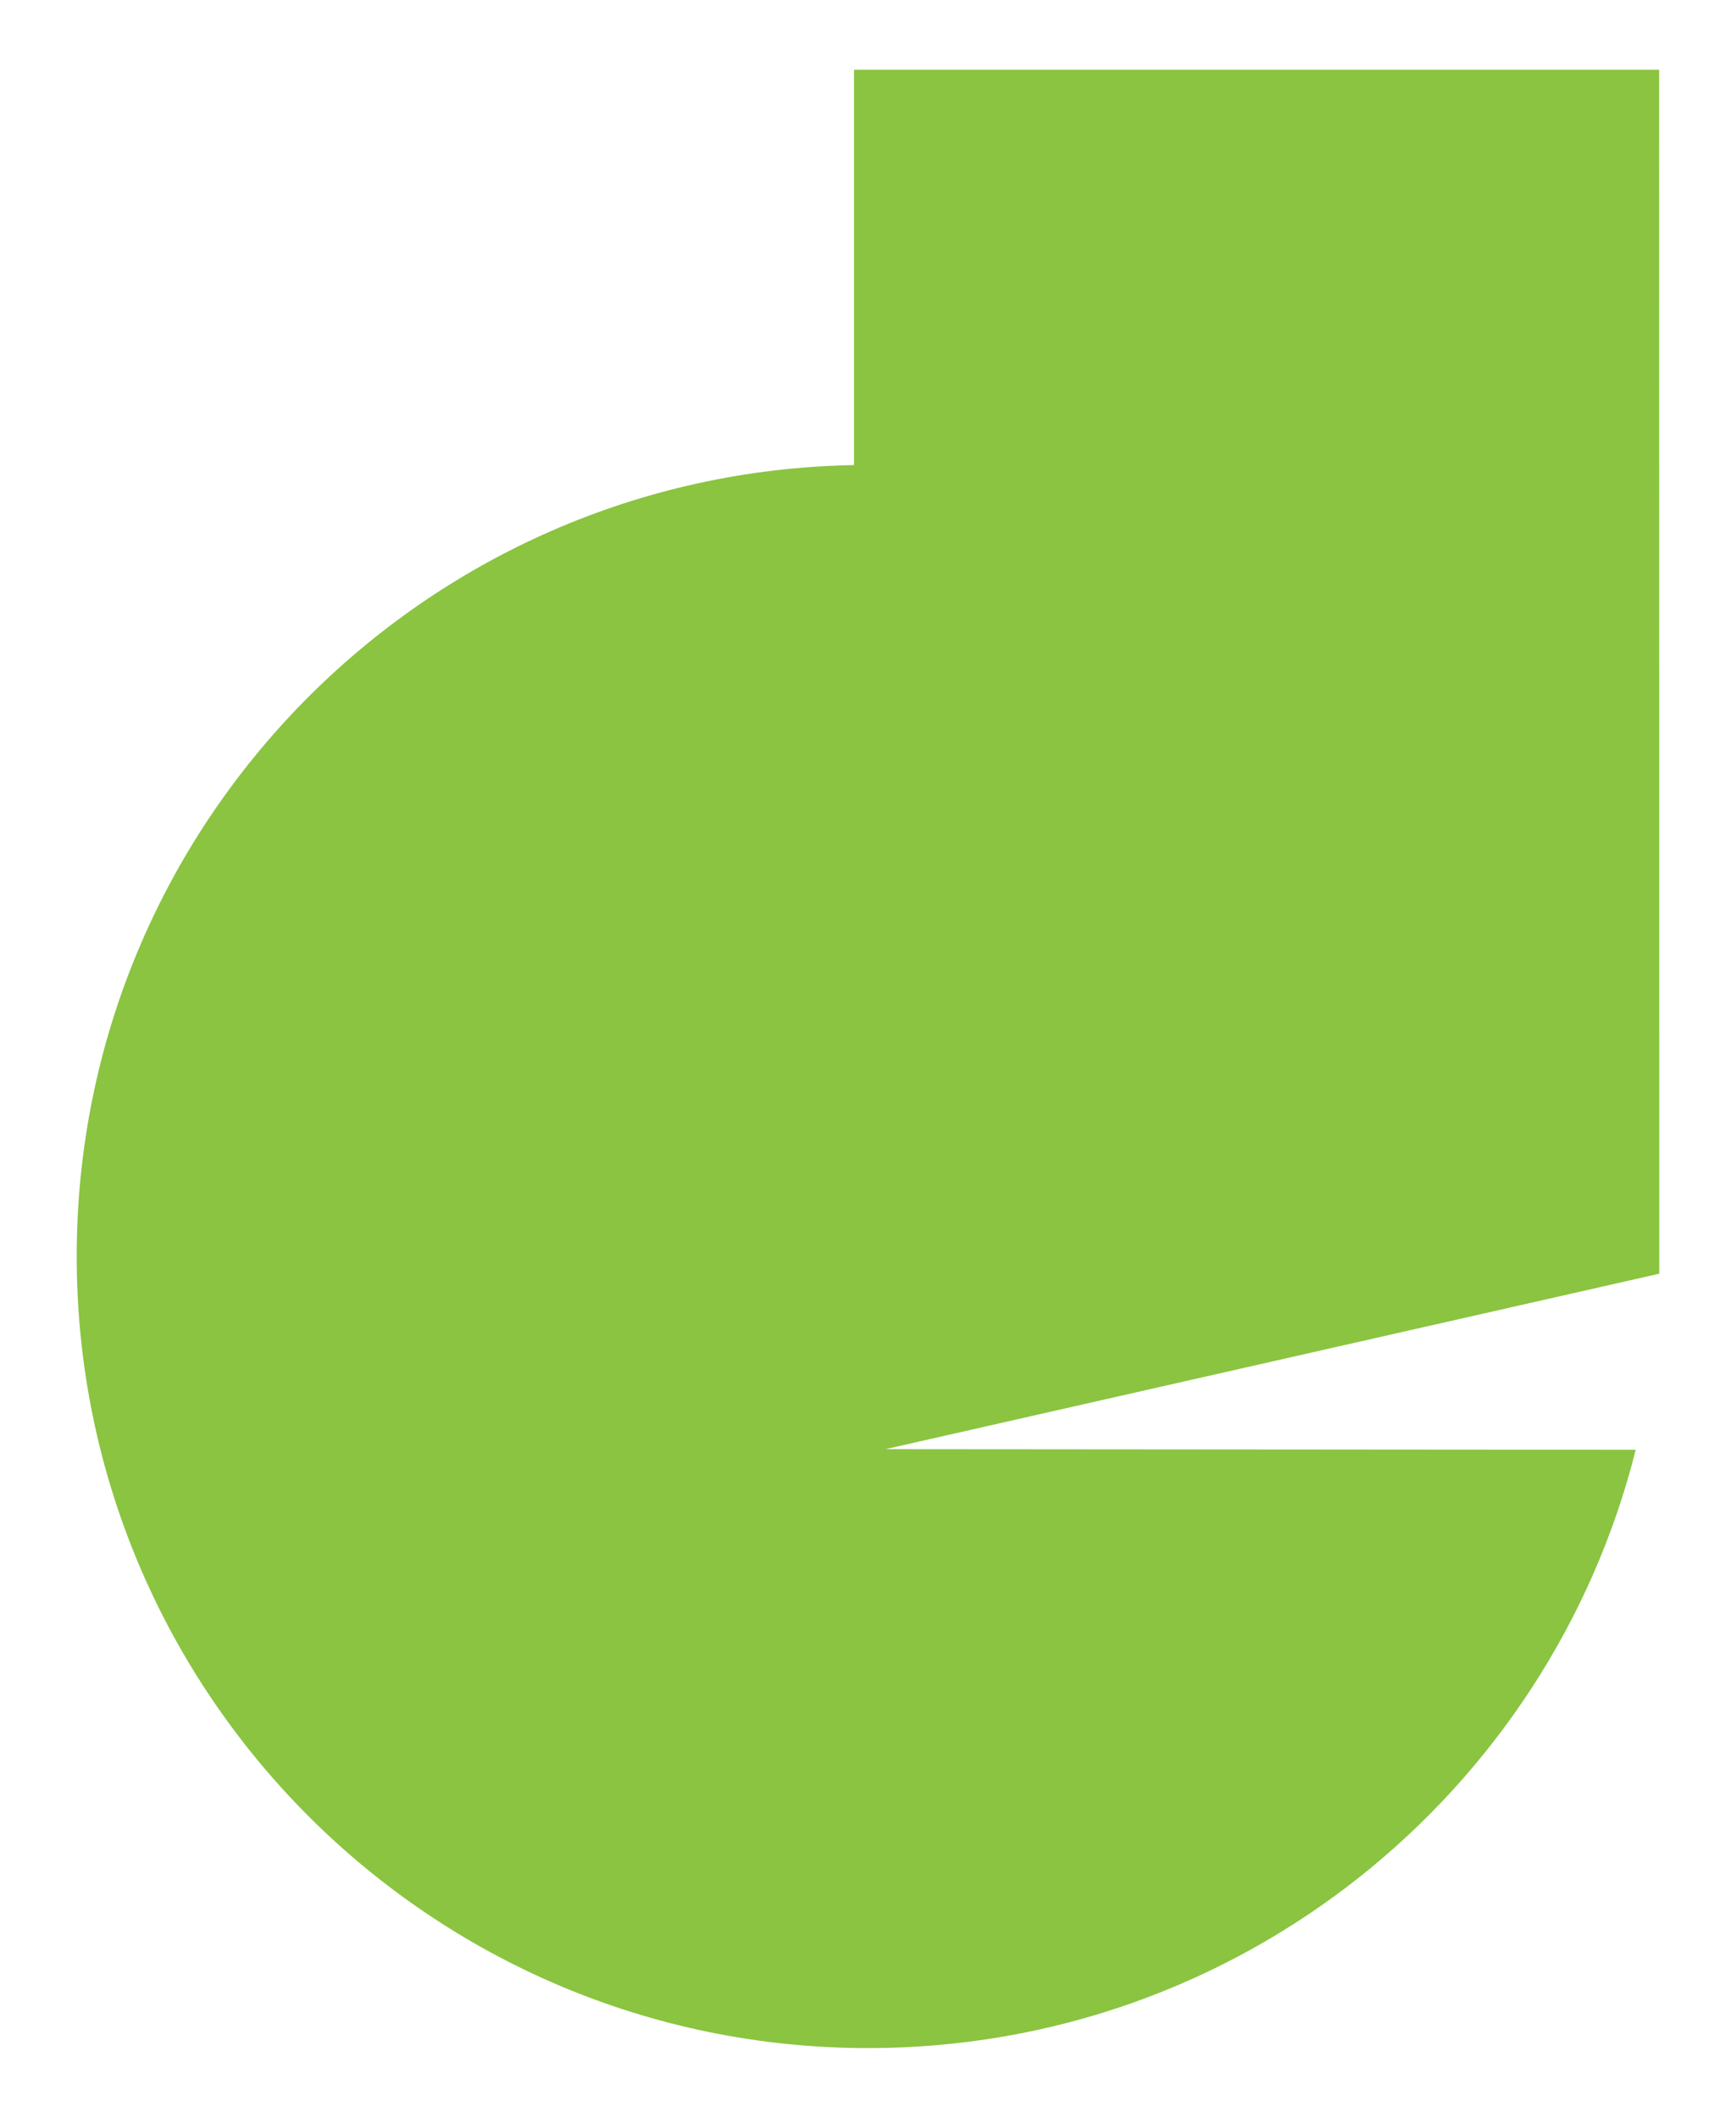<?xml version="1.0" encoding="UTF-8"?>
<svg xmlns="http://www.w3.org/2000/svg" id="Layer_1" data-name="Layer 1" viewBox="0 0 246 300">
  <defs>
    <style>
      .cls-1 {
        fill: #8ac441;
      }
    </style>
  </defs>
  <path class="cls-1" d="M235.126,180.422l-109.663,24.86,106.324.086c-12.214,48.699-56.276,84.751-108.763,84.751-61.933,0-112.154-50.204-112.154-112.137,0-61.258,49.149-111.03,110.147-112.102V9.881h114.092s.035,169.728.017,170.541Z"></path>
</svg>
